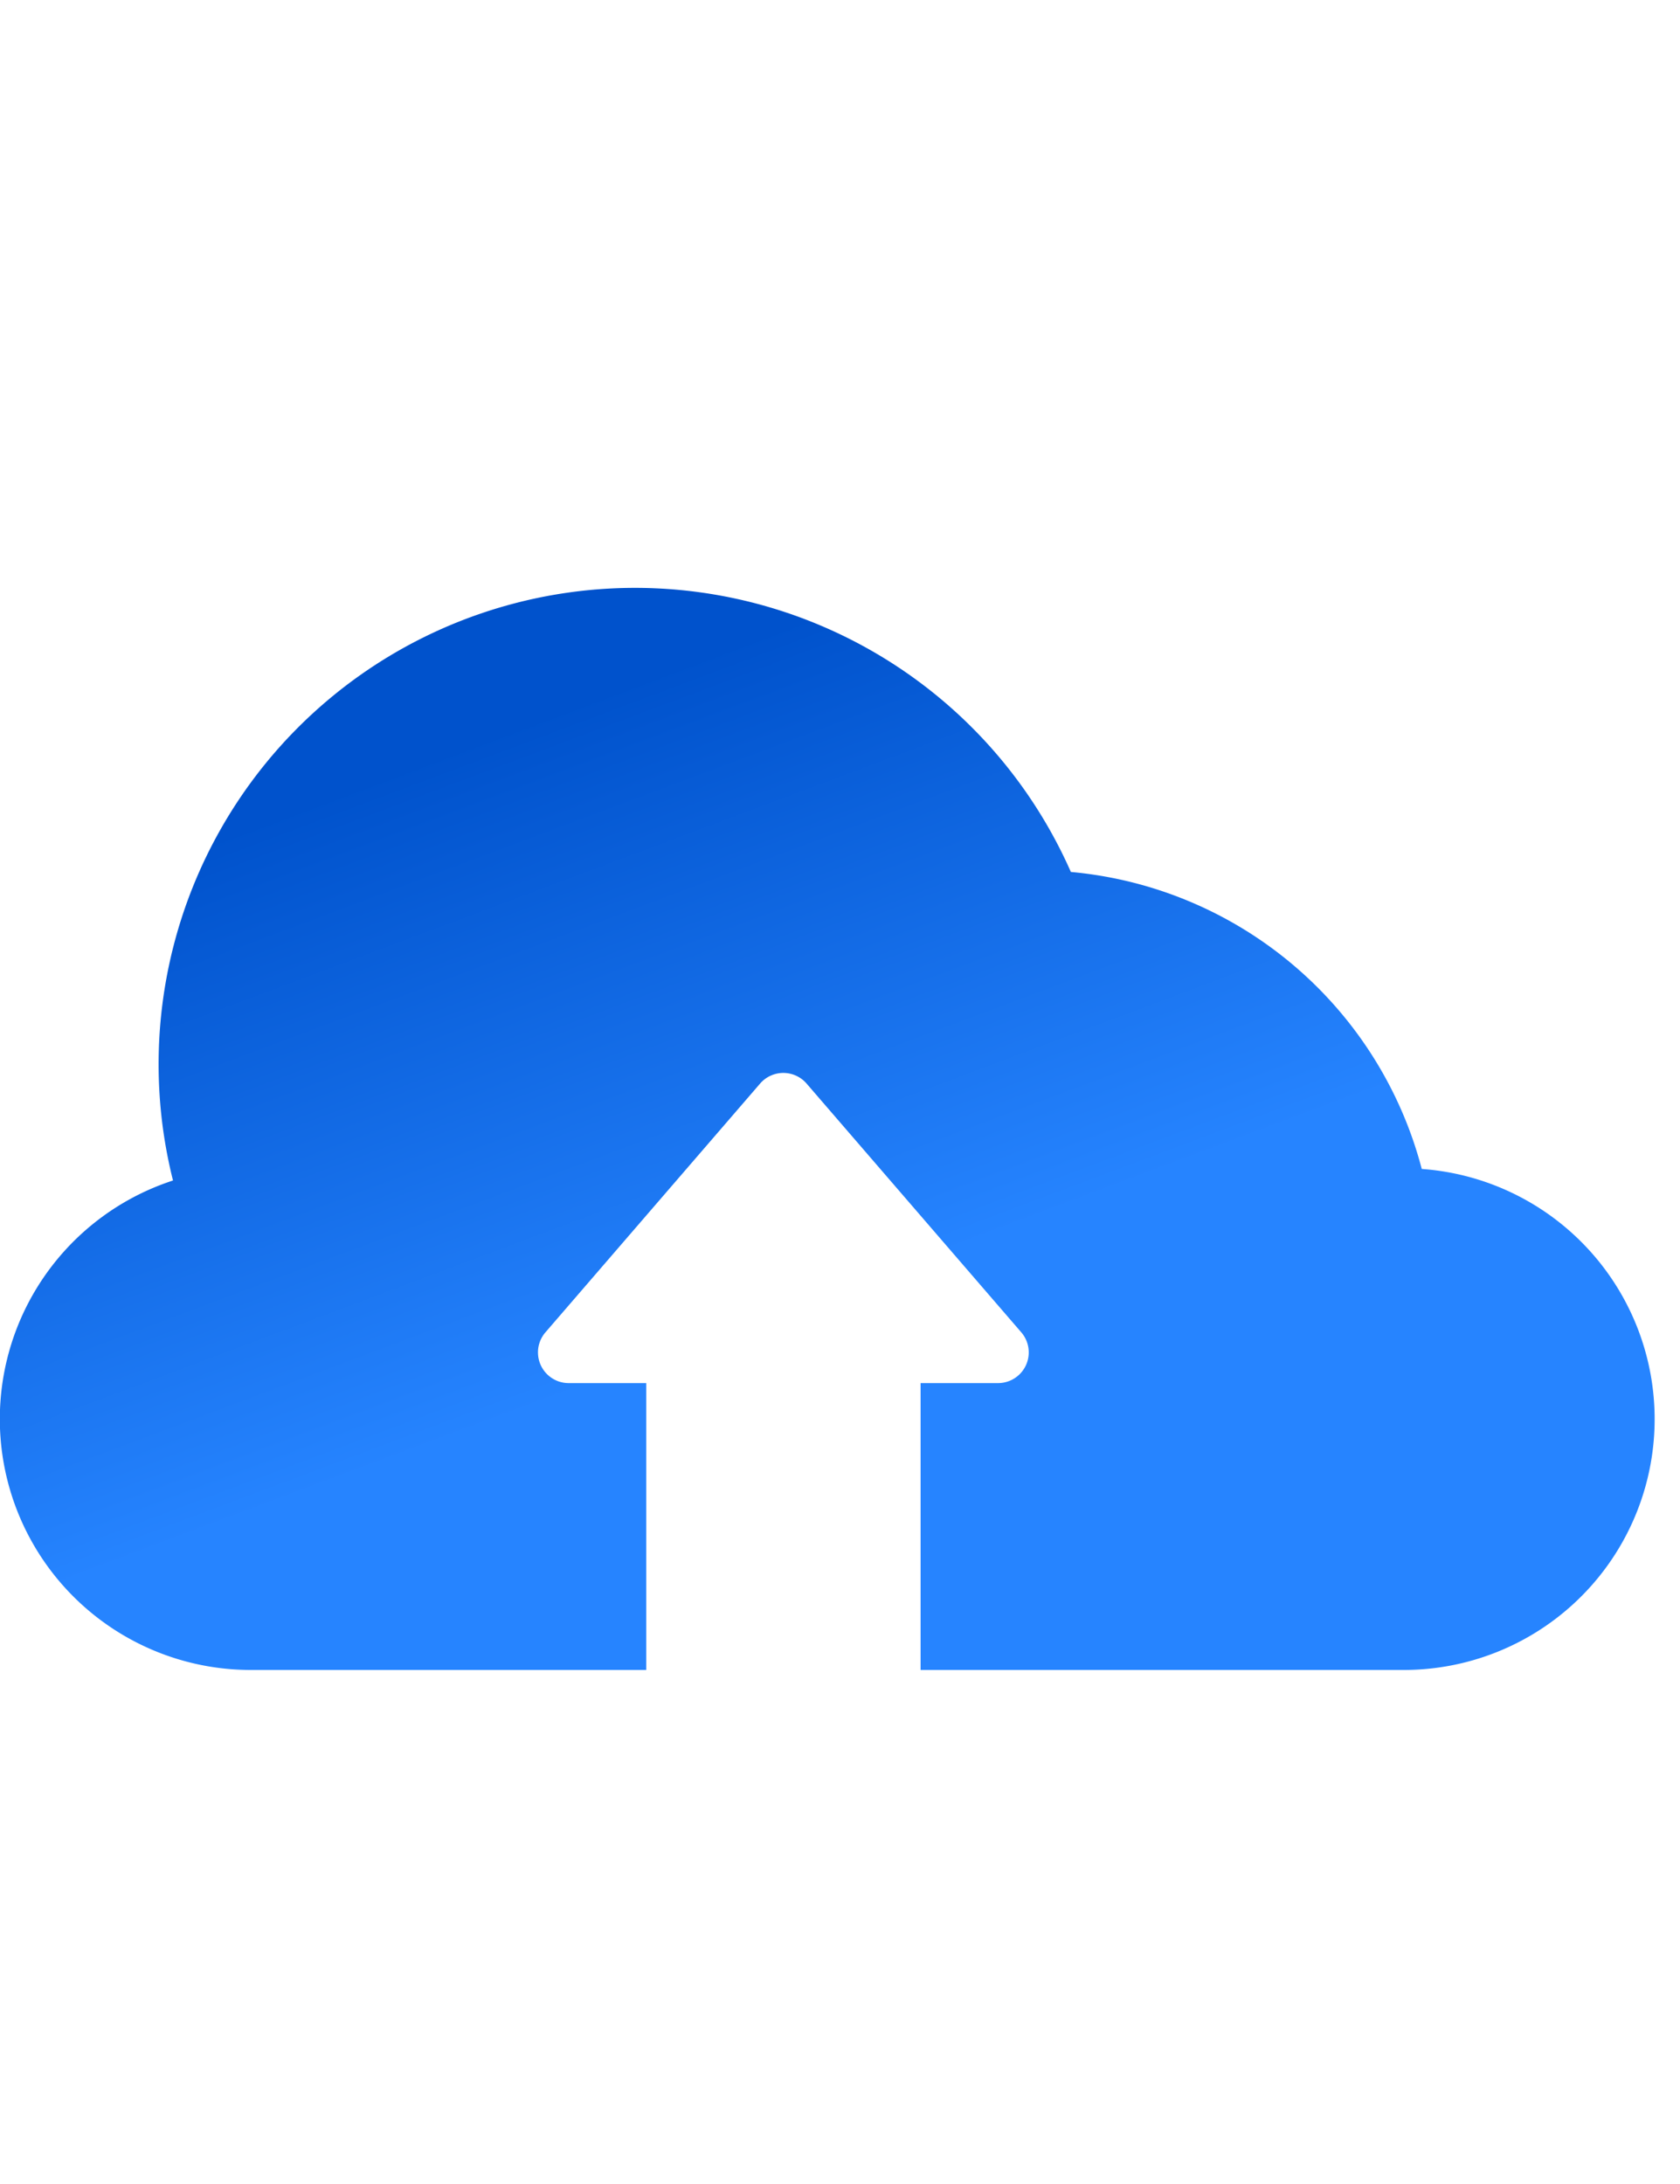 <svg xmlns="http://www.w3.org/2000/svg" viewBox="0 0 40 52"><defs><linearGradient id="a" x1="10.9%" x2="44.6%" y1="9.8%" y2="68.9%"><stop offset="18%" stop-color="#0052CC"/><stop offset="100%" stop-color="#2684FF"/></linearGradient></defs><path fill="url(#a)" fill-rule="nonzero" d="M34.851 14.831a9.525 9.525 0 0 0-8.354-7.07 11.343 11.343 0 0 0-21.378 7.346 5.974 5.974 0 0 0 1.856 11.654h9.412v-6.83h-1.846a.731.731 0 0 1-.554-1.209l5.11-5.922a.731.731 0 0 1 1.108 0l5.111 5.922a.731.731 0 0 1-.554 1.209h-1.843v6.83h11.492a5.972 5.972 0 0 0 .436-11.929l.004-.001Z" transform="translate(-1 13)"/></svg>